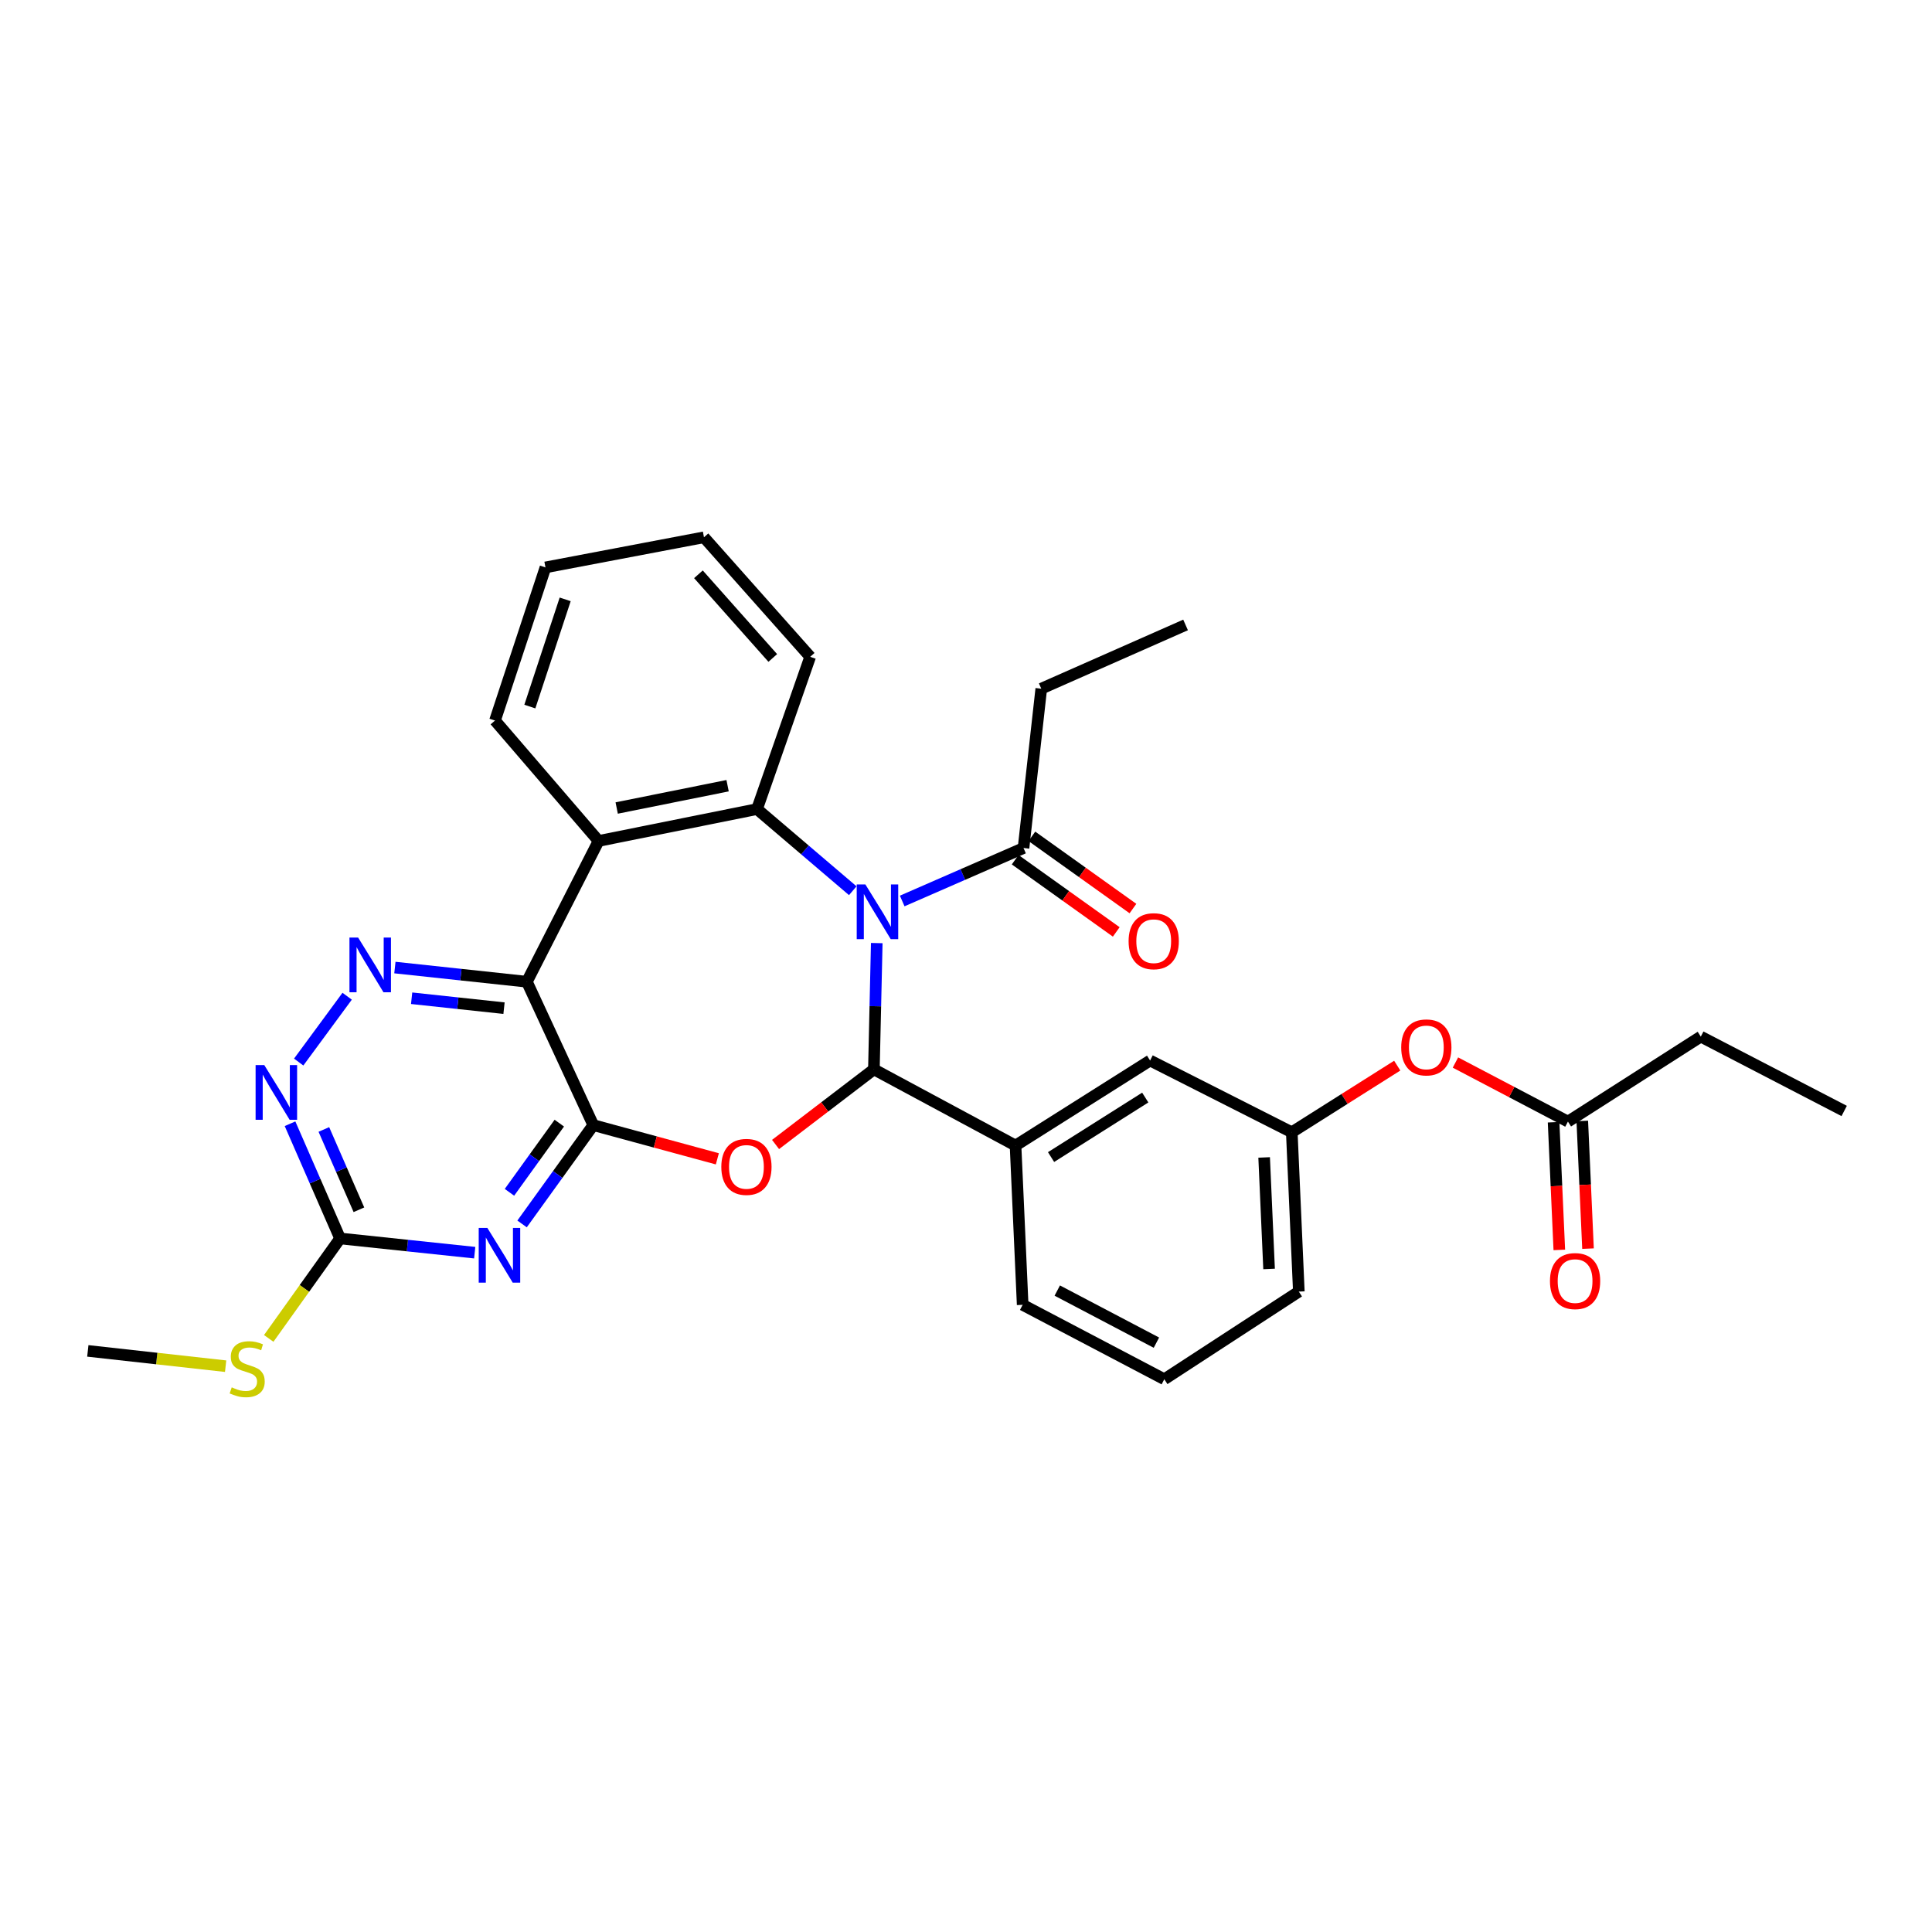 <?xml version='1.0' encoding='iso-8859-1'?>
<svg version='1.1' baseProfile='full'
              xmlns='http://www.w3.org/2000/svg'
                      xmlns:rdkit='http://www.rdkit.org/xml'
                      xmlns:xlink='http://www.w3.org/1999/xlink'
                  xml:space='preserve'
width='1000px' height='1000px' viewBox='0 0 1000 1000'>
<!-- END OF HEADER -->
<rect style='opacity:1.0;fill:#FFFFFF;stroke:none' width='1000' height='1000' x='0' y='0'> </rect>
<path class='bond-0' d='M 453.81,488.139 L 453.068,520.82' style='fill:none;fill-rule:evenodd;stroke:#0000FF;stroke-width:6px;stroke-linecap:butt;stroke-linejoin:miter;stroke-opacity:1' />
<path class='bond-0' d='M 453.068,520.82 L 452.327,553.501' style='fill:none;fill-rule:evenodd;stroke:#000000;stroke-width:6px;stroke-linecap:butt;stroke-linejoin:miter;stroke-opacity:1' />
<path class='bond-4' d='M 441.389,461.035 L 416.612,439.909' style='fill:none;fill-rule:evenodd;stroke:#0000FF;stroke-width:6px;stroke-linecap:butt;stroke-linejoin:miter;stroke-opacity:1' />
<path class='bond-4' d='M 416.612,439.909 L 391.835,418.782' style='fill:none;fill-rule:evenodd;stroke:#000000;stroke-width:6px;stroke-linecap:butt;stroke-linejoin:miter;stroke-opacity:1' />
<path class='bond-9' d='M 466.979,466.35 L 498.377,452.643' style='fill:none;fill-rule:evenodd;stroke:#0000FF;stroke-width:6px;stroke-linecap:butt;stroke-linejoin:miter;stroke-opacity:1' />
<path class='bond-9' d='M 498.377,452.643 L 529.775,438.935' style='fill:none;fill-rule:evenodd;stroke:#000000;stroke-width:6px;stroke-linecap:butt;stroke-linejoin:miter;stroke-opacity:1' />
<path class='bond-2' d='M 452.327,553.501 L 426.877,572.942' style='fill:none;fill-rule:evenodd;stroke:#000000;stroke-width:6px;stroke-linecap:butt;stroke-linejoin:miter;stroke-opacity:1' />
<path class='bond-2' d='M 426.877,572.942 L 401.427,592.383' style='fill:none;fill-rule:evenodd;stroke:#FF0000;stroke-width:6px;stroke-linecap:butt;stroke-linejoin:miter;stroke-opacity:1' />
<path class='bond-11' d='M 452.327,553.501 L 525.637,592.931' style='fill:none;fill-rule:evenodd;stroke:#000000;stroke-width:6px;stroke-linecap:butt;stroke-linejoin:miter;stroke-opacity:1' />
<path class='bond-1' d='M 307.086,582.359 L 339.192,591.084' style='fill:none;fill-rule:evenodd;stroke:#000000;stroke-width:6px;stroke-linecap:butt;stroke-linejoin:miter;stroke-opacity:1' />
<path class='bond-1' d='M 339.192,591.084 L 371.298,599.809' style='fill:none;fill-rule:evenodd;stroke:#FF0000;stroke-width:6px;stroke-linecap:butt;stroke-linejoin:miter;stroke-opacity:1' />
<path class='bond-5' d='M 307.086,582.359 L 288.655,607.931' style='fill:none;fill-rule:evenodd;stroke:#000000;stroke-width:6px;stroke-linecap:butt;stroke-linejoin:miter;stroke-opacity:1' />
<path class='bond-5' d='M 288.655,607.931 L 270.224,633.502' style='fill:none;fill-rule:evenodd;stroke:#0000FF;stroke-width:6px;stroke-linecap:butt;stroke-linejoin:miter;stroke-opacity:1' />
<path class='bond-5' d='M 289.496,581.338 L 276.594,599.238' style='fill:none;fill-rule:evenodd;stroke:#000000;stroke-width:6px;stroke-linecap:butt;stroke-linejoin:miter;stroke-opacity:1' />
<path class='bond-5' d='M 276.594,599.238 L 263.693,617.138' style='fill:none;fill-rule:evenodd;stroke:#0000FF;stroke-width:6px;stroke-linecap:butt;stroke-linejoin:miter;stroke-opacity:1' />
<path class='bond-31' d='M 307.086,582.359 L 272.711,508.14' style='fill:none;fill-rule:evenodd;stroke:#000000;stroke-width:6px;stroke-linecap:butt;stroke-linejoin:miter;stroke-opacity:1' />
<path class='bond-3' d='M 272.711,508.14 L 309.828,435.276' style='fill:none;fill-rule:evenodd;stroke:#000000;stroke-width:6px;stroke-linecap:butt;stroke-linejoin:miter;stroke-opacity:1' />
<path class='bond-7' d='M 272.711,508.14 L 238.555,504.474' style='fill:none;fill-rule:evenodd;stroke:#000000;stroke-width:6px;stroke-linecap:butt;stroke-linejoin:miter;stroke-opacity:1' />
<path class='bond-7' d='M 238.555,504.474 L 204.399,500.807' style='fill:none;fill-rule:evenodd;stroke:#0000FF;stroke-width:6px;stroke-linecap:butt;stroke-linejoin:miter;stroke-opacity:1' />
<path class='bond-7' d='M 260.877,521.822 L 236.968,519.256' style='fill:none;fill-rule:evenodd;stroke:#000000;stroke-width:6px;stroke-linecap:butt;stroke-linejoin:miter;stroke-opacity:1' />
<path class='bond-7' d='M 236.968,519.256 L 213.059,516.689' style='fill:none;fill-rule:evenodd;stroke:#0000FF;stroke-width:6px;stroke-linecap:butt;stroke-linejoin:miter;stroke-opacity:1' />
<path class='bond-6' d='M 391.835,418.782 L 309.828,435.276' style='fill:none;fill-rule:evenodd;stroke:#000000;stroke-width:6px;stroke-linecap:butt;stroke-linejoin:miter;stroke-opacity:1' />
<path class='bond-6' d='M 376.603,406.682 L 319.198,418.227' style='fill:none;fill-rule:evenodd;stroke:#000000;stroke-width:6px;stroke-linecap:butt;stroke-linejoin:miter;stroke-opacity:1' />
<path class='bond-19' d='M 391.835,418.782 L 419.347,339.963' style='fill:none;fill-rule:evenodd;stroke:#000000;stroke-width:6px;stroke-linecap:butt;stroke-linejoin:miter;stroke-opacity:1' />
<path class='bond-8' d='M 245.708,648.385 L 210.871,644.705' style='fill:none;fill-rule:evenodd;stroke:#0000FF;stroke-width:6px;stroke-linecap:butt;stroke-linejoin:miter;stroke-opacity:1' />
<path class='bond-8' d='M 210.871,644.705 L 176.035,641.025' style='fill:none;fill-rule:evenodd;stroke:#000000;stroke-width:6px;stroke-linecap:butt;stroke-linejoin:miter;stroke-opacity:1' />
<path class='bond-20' d='M 309.828,435.276 L 256.209,372.959' style='fill:none;fill-rule:evenodd;stroke:#000000;stroke-width:6px;stroke-linecap:butt;stroke-linejoin:miter;stroke-opacity:1' />
<path class='bond-10' d='M 179.688,515.644 L 154.601,549.722' style='fill:none;fill-rule:evenodd;stroke:#0000FF;stroke-width:6px;stroke-linecap:butt;stroke-linejoin:miter;stroke-opacity:1' />
<path class='bond-18' d='M 176.035,641.025 L 157.562,666.893' style='fill:none;fill-rule:evenodd;stroke:#000000;stroke-width:6px;stroke-linecap:butt;stroke-linejoin:miter;stroke-opacity:1' />
<path class='bond-18' d='M 157.562,666.893 L 139.09,692.76' style='fill:none;fill-rule:evenodd;stroke:#CCCC00;stroke-width:6px;stroke-linecap:butt;stroke-linejoin:miter;stroke-opacity:1' />
<path class='bond-33' d='M 176.035,641.025 L 163.077,611.337' style='fill:none;fill-rule:evenodd;stroke:#000000;stroke-width:6px;stroke-linecap:butt;stroke-linejoin:miter;stroke-opacity:1' />
<path class='bond-33' d='M 163.077,611.337 L 150.119,581.649' style='fill:none;fill-rule:evenodd;stroke:#0000FF;stroke-width:6px;stroke-linecap:butt;stroke-linejoin:miter;stroke-opacity:1' />
<path class='bond-33' d='M 185.773,626.172 L 176.703,605.39' style='fill:none;fill-rule:evenodd;stroke:#000000;stroke-width:6px;stroke-linecap:butt;stroke-linejoin:miter;stroke-opacity:1' />
<path class='bond-33' d='M 176.703,605.39 L 167.632,584.609' style='fill:none;fill-rule:evenodd;stroke:#0000FF;stroke-width:6px;stroke-linecap:butt;stroke-linejoin:miter;stroke-opacity:1' />
<path class='bond-15' d='M 525.454,444.984 L 551.613,463.672' style='fill:none;fill-rule:evenodd;stroke:#000000;stroke-width:6px;stroke-linecap:butt;stroke-linejoin:miter;stroke-opacity:1' />
<path class='bond-15' d='M 551.613,463.672 L 577.771,482.361' style='fill:none;fill-rule:evenodd;stroke:#FF0000;stroke-width:6px;stroke-linecap:butt;stroke-linejoin:miter;stroke-opacity:1' />
<path class='bond-15' d='M 534.096,432.887 L 560.255,451.575' style='fill:none;fill-rule:evenodd;stroke:#000000;stroke-width:6px;stroke-linecap:butt;stroke-linejoin:miter;stroke-opacity:1' />
<path class='bond-15' d='M 560.255,451.575 L 586.414,470.264' style='fill:none;fill-rule:evenodd;stroke:#FF0000;stroke-width:6px;stroke-linecap:butt;stroke-linejoin:miter;stroke-opacity:1' />
<path class='bond-22' d='M 529.775,438.935 L 538.959,356.457' style='fill:none;fill-rule:evenodd;stroke:#000000;stroke-width:6px;stroke-linecap:butt;stroke-linejoin:miter;stroke-opacity:1' />
<path class='bond-13' d='M 525.637,592.931 L 595.288,548.925' style='fill:none;fill-rule:evenodd;stroke:#000000;stroke-width:6px;stroke-linecap:butt;stroke-linejoin:miter;stroke-opacity:1' />
<path class='bond-13' d='M 544.026,598.899 L 592.781,568.094' style='fill:none;fill-rule:evenodd;stroke:#000000;stroke-width:6px;stroke-linecap:butt;stroke-linejoin:miter;stroke-opacity:1' />
<path class='bond-21' d='M 525.637,592.931 L 529.329,675.376' style='fill:none;fill-rule:evenodd;stroke:#000000;stroke-width:6px;stroke-linecap:butt;stroke-linejoin:miter;stroke-opacity:1' />
<path class='bond-12' d='M 811.559,580.534 L 782.447,565.249' style='fill:none;fill-rule:evenodd;stroke:#000000;stroke-width:6px;stroke-linecap:butt;stroke-linejoin:miter;stroke-opacity:1' />
<path class='bond-12' d='M 782.447,565.249 L 753.335,549.965' style='fill:none;fill-rule:evenodd;stroke:#FF0000;stroke-width:6px;stroke-linecap:butt;stroke-linejoin:miter;stroke-opacity:1' />
<path class='bond-17' d='M 804.134,580.867 L 805.616,613.91' style='fill:none;fill-rule:evenodd;stroke:#000000;stroke-width:6px;stroke-linecap:butt;stroke-linejoin:miter;stroke-opacity:1' />
<path class='bond-17' d='M 805.616,613.91 L 807.099,646.953' style='fill:none;fill-rule:evenodd;stroke:#FF0000;stroke-width:6px;stroke-linecap:butt;stroke-linejoin:miter;stroke-opacity:1' />
<path class='bond-17' d='M 818.985,580.2 L 820.468,613.243' style='fill:none;fill-rule:evenodd;stroke:#000000;stroke-width:6px;stroke-linecap:butt;stroke-linejoin:miter;stroke-opacity:1' />
<path class='bond-17' d='M 820.468,613.243 L 821.951,646.286' style='fill:none;fill-rule:evenodd;stroke:#FF0000;stroke-width:6px;stroke-linecap:butt;stroke-linejoin:miter;stroke-opacity:1' />
<path class='bond-24' d='M 811.559,580.534 L 880.327,536.553' style='fill:none;fill-rule:evenodd;stroke:#000000;stroke-width:6px;stroke-linecap:butt;stroke-linejoin:miter;stroke-opacity:1' />
<path class='bond-16' d='M 595.288,548.925 L 668.623,586.059' style='fill:none;fill-rule:evenodd;stroke:#000000;stroke-width:6px;stroke-linecap:butt;stroke-linejoin:miter;stroke-opacity:1' />
<path class='bond-14' d='M 723.206,551.569 L 695.915,568.814' style='fill:none;fill-rule:evenodd;stroke:#FF0000;stroke-width:6px;stroke-linecap:butt;stroke-linejoin:miter;stroke-opacity:1' />
<path class='bond-14' d='M 695.915,568.814 L 668.623,586.059' style='fill:none;fill-rule:evenodd;stroke:#000000;stroke-width:6px;stroke-linecap:butt;stroke-linejoin:miter;stroke-opacity:1' />
<path class='bond-34' d='M 668.623,586.059 L 672.274,668.529' style='fill:none;fill-rule:evenodd;stroke:#000000;stroke-width:6px;stroke-linecap:butt;stroke-linejoin:miter;stroke-opacity:1' />
<path class='bond-34' d='M 654.318,599.087 L 656.874,656.816' style='fill:none;fill-rule:evenodd;stroke:#000000;stroke-width:6px;stroke-linecap:butt;stroke-linejoin:miter;stroke-opacity:1' />
<path class='bond-26' d='M 116.786,707.134 L 81.12,703.178' style='fill:none;fill-rule:evenodd;stroke:#CCCC00;stroke-width:6px;stroke-linecap:butt;stroke-linejoin:miter;stroke-opacity:1' />
<path class='bond-26' d='M 81.12,703.178 L 45.455,699.221' style='fill:none;fill-rule:evenodd;stroke:#000000;stroke-width:6px;stroke-linecap:butt;stroke-linejoin:miter;stroke-opacity:1' />
<path class='bond-27' d='M 419.347,339.963 L 364.373,278.101' style='fill:none;fill-rule:evenodd;stroke:#000000;stroke-width:6px;stroke-linecap:butt;stroke-linejoin:miter;stroke-opacity:1' />
<path class='bond-27' d='M 399.988,340.559 L 361.506,297.256' style='fill:none;fill-rule:evenodd;stroke:#000000;stroke-width:6px;stroke-linecap:butt;stroke-linejoin:miter;stroke-opacity:1' />
<path class='bond-32' d='M 256.209,372.959 L 282.333,293.686' style='fill:none;fill-rule:evenodd;stroke:#000000;stroke-width:6px;stroke-linecap:butt;stroke-linejoin:miter;stroke-opacity:1' />
<path class='bond-32' d='M 274.247,365.722 L 292.534,310.23' style='fill:none;fill-rule:evenodd;stroke:#000000;stroke-width:6px;stroke-linecap:butt;stroke-linejoin:miter;stroke-opacity:1' />
<path class='bond-23' d='M 529.329,675.376 L 602.639,713.897' style='fill:none;fill-rule:evenodd;stroke:#000000;stroke-width:6px;stroke-linecap:butt;stroke-linejoin:miter;stroke-opacity:1' />
<path class='bond-23' d='M 547.241,667.994 L 598.558,694.959' style='fill:none;fill-rule:evenodd;stroke:#000000;stroke-width:6px;stroke-linecap:butt;stroke-linejoin:miter;stroke-opacity:1' />
<path class='bond-28' d='M 538.959,356.457 L 613.649,323.469' style='fill:none;fill-rule:evenodd;stroke:#000000;stroke-width:6px;stroke-linecap:butt;stroke-linejoin:miter;stroke-opacity:1' />
<path class='bond-25' d='M 602.639,713.897 L 672.274,668.529' style='fill:none;fill-rule:evenodd;stroke:#000000;stroke-width:6px;stroke-linecap:butt;stroke-linejoin:miter;stroke-opacity:1' />
<path class='bond-30' d='M 880.327,536.553 L 954.545,575.033' style='fill:none;fill-rule:evenodd;stroke:#000000;stroke-width:6px;stroke-linecap:butt;stroke-linejoin:miter;stroke-opacity:1' />
<path class='bond-29' d='M 364.373,278.101 L 282.333,293.686' style='fill:none;fill-rule:evenodd;stroke:#000000;stroke-width:6px;stroke-linecap:butt;stroke-linejoin:miter;stroke-opacity:1' />
<path  class='atom-0' d='M 447.917 457.78
L 457.197 472.78
Q 458.117 474.26, 459.597 476.94
Q 461.077 479.62, 461.157 479.78
L 461.157 457.78
L 464.917 457.78
L 464.917 486.1
L 461.037 486.1
L 451.077 469.7
Q 449.917 467.78, 448.677 465.58
Q 447.477 463.38, 447.117 462.7
L 447.117 486.1
L 443.437 486.1
L 443.437 457.78
L 447.917 457.78
' fill='#0000FF'/>
<path  class='atom-3' d='M 373.351 603.979
Q 373.351 597.179, 376.711 593.379
Q 380.071 589.579, 386.351 589.579
Q 392.631 589.579, 395.991 593.379
Q 399.351 597.179, 399.351 603.979
Q 399.351 610.859, 395.951 614.779
Q 392.551 618.659, 386.351 618.659
Q 380.111 618.659, 376.711 614.779
Q 373.351 610.899, 373.351 603.979
M 386.351 615.459
Q 390.671 615.459, 392.991 612.579
Q 395.351 609.659, 395.351 603.979
Q 395.351 598.419, 392.991 595.619
Q 390.671 592.779, 386.351 592.779
Q 382.031 592.779, 379.671 595.579
Q 377.351 598.379, 377.351 603.979
Q 377.351 609.699, 379.671 612.579
Q 382.031 615.459, 386.351 615.459
' fill='#FF0000'/>
<path  class='atom-6' d='M 252.261 635.579
L 261.541 650.579
Q 262.461 652.059, 263.941 654.739
Q 265.421 657.419, 265.501 657.579
L 265.501 635.579
L 269.261 635.579
L 269.261 663.899
L 265.381 663.899
L 255.421 647.499
Q 254.261 645.579, 253.021 643.379
Q 251.821 641.179, 251.461 640.499
L 251.461 663.899
L 247.781 663.899
L 247.781 635.579
L 252.261 635.579
' fill='#0000FF'/>
<path  class='atom-8' d='M 185.36 485.275
L 194.64 500.275
Q 195.56 501.755, 197.04 504.435
Q 198.52 507.115, 198.6 507.275
L 198.6 485.275
L 202.36 485.275
L 202.36 513.595
L 198.48 513.595
L 188.52 497.195
Q 187.36 495.275, 186.12 493.075
Q 184.92 490.875, 184.56 490.195
L 184.56 513.595
L 180.88 513.595
L 180.88 485.275
L 185.36 485.275
' fill='#0000FF'/>
<path  class='atom-11' d='M 136.779 551.267
L 146.059 566.267
Q 146.979 567.747, 148.459 570.427
Q 149.939 573.107, 150.019 573.267
L 150.019 551.267
L 153.779 551.267
L 153.779 579.587
L 149.899 579.587
L 139.939 563.187
Q 138.779 561.267, 137.539 559.067
Q 136.339 556.867, 135.979 556.187
L 135.979 579.587
L 132.299 579.587
L 132.299 551.267
L 136.779 551.267
' fill='#0000FF'/>
<path  class='atom-15' d='M 725.266 542.133
Q 725.266 535.333, 728.626 531.533
Q 731.986 527.733, 738.266 527.733
Q 744.546 527.733, 747.906 531.533
Q 751.266 535.333, 751.266 542.133
Q 751.266 549.013, 747.866 552.933
Q 744.466 556.813, 738.266 556.813
Q 732.026 556.813, 728.626 552.933
Q 725.266 549.053, 725.266 542.133
M 738.266 553.613
Q 742.586 553.613, 744.906 550.733
Q 747.266 547.813, 747.266 542.133
Q 747.266 536.573, 744.906 533.773
Q 742.586 530.933, 738.266 530.933
Q 733.946 530.933, 731.586 533.733
Q 729.266 536.533, 729.266 542.133
Q 729.266 547.853, 731.586 550.733
Q 733.946 553.613, 738.266 553.613
' fill='#FF0000'/>
<path  class='atom-16' d='M 584.163 487.159
Q 584.163 480.359, 587.523 476.559
Q 590.883 472.759, 597.163 472.759
Q 603.443 472.759, 606.803 476.559
Q 610.163 480.359, 610.163 487.159
Q 610.163 494.039, 606.763 497.959
Q 603.363 501.839, 597.163 501.839
Q 590.923 501.839, 587.523 497.959
Q 584.163 494.079, 584.163 487.159
M 597.163 498.639
Q 601.483 498.639, 603.803 495.759
Q 606.163 492.839, 606.163 487.159
Q 606.163 481.599, 603.803 478.799
Q 601.483 475.959, 597.163 475.959
Q 592.843 475.959, 590.483 478.759
Q 588.163 481.559, 588.163 487.159
Q 588.163 492.879, 590.483 495.759
Q 592.843 498.639, 597.163 498.639
' fill='#FF0000'/>
<path  class='atom-18' d='M 802.26 663.083
Q 802.26 656.283, 805.62 652.483
Q 808.98 648.683, 815.26 648.683
Q 821.54 648.683, 824.9 652.483
Q 828.26 656.283, 828.26 663.083
Q 828.26 669.963, 824.86 673.883
Q 821.46 677.763, 815.26 677.763
Q 809.02 677.763, 805.62 673.883
Q 802.26 670.003, 802.26 663.083
M 815.26 674.563
Q 819.58 674.563, 821.9 671.683
Q 824.26 668.763, 824.26 663.083
Q 824.26 657.523, 821.9 654.723
Q 819.58 651.883, 815.26 651.883
Q 810.94 651.883, 808.58 654.683
Q 806.26 657.483, 806.26 663.083
Q 806.26 668.803, 808.58 671.683
Q 810.94 674.563, 815.26 674.563
' fill='#FF0000'/>
<path  class='atom-19' d='M 119.941 718.092
Q 120.261 718.212, 121.581 718.772
Q 122.901 719.332, 124.341 719.692
Q 125.821 720.012, 127.261 720.012
Q 129.941 720.012, 131.501 718.732
Q 133.061 717.412, 133.061 715.132
Q 133.061 713.572, 132.261 712.612
Q 131.501 711.652, 130.301 711.132
Q 129.101 710.612, 127.101 710.012
Q 124.581 709.252, 123.061 708.532
Q 121.581 707.812, 120.501 706.292
Q 119.461 704.772, 119.461 702.212
Q 119.461 698.652, 121.861 696.452
Q 124.301 694.252, 129.101 694.252
Q 132.381 694.252, 136.101 695.812
L 135.181 698.892
Q 131.781 697.492, 129.221 697.492
Q 126.461 697.492, 124.941 698.652
Q 123.421 699.772, 123.461 701.732
Q 123.461 703.252, 124.221 704.172
Q 125.021 705.092, 126.141 705.612
Q 127.301 706.132, 129.221 706.732
Q 131.781 707.532, 133.301 708.332
Q 134.821 709.132, 135.901 710.772
Q 137.021 712.372, 137.021 715.132
Q 137.021 719.052, 134.381 721.172
Q 131.781 723.252, 127.421 723.252
Q 124.901 723.252, 122.981 722.692
Q 121.101 722.172, 118.861 721.252
L 119.941 718.092
' fill='#CCCC00'/>
</svg>
